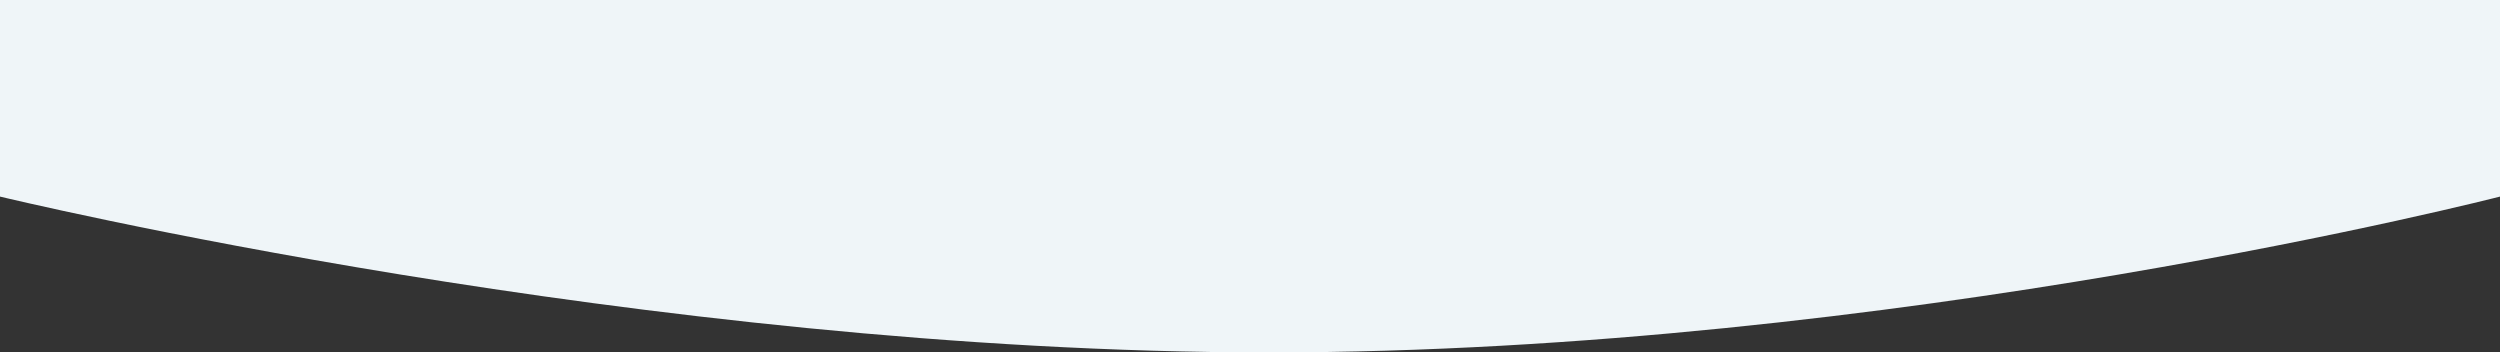 <svg xmlns="http://www.w3.org/2000/svg" width="1440" height="203"><rect width="100%" height="100%" fill="#333333" stroke="none"/><path d="M0 113.228V0h1440v113.228S1091.039 203 731.039 203 0 113.228 0 113.228z" fill="#eff5f8"/></svg>